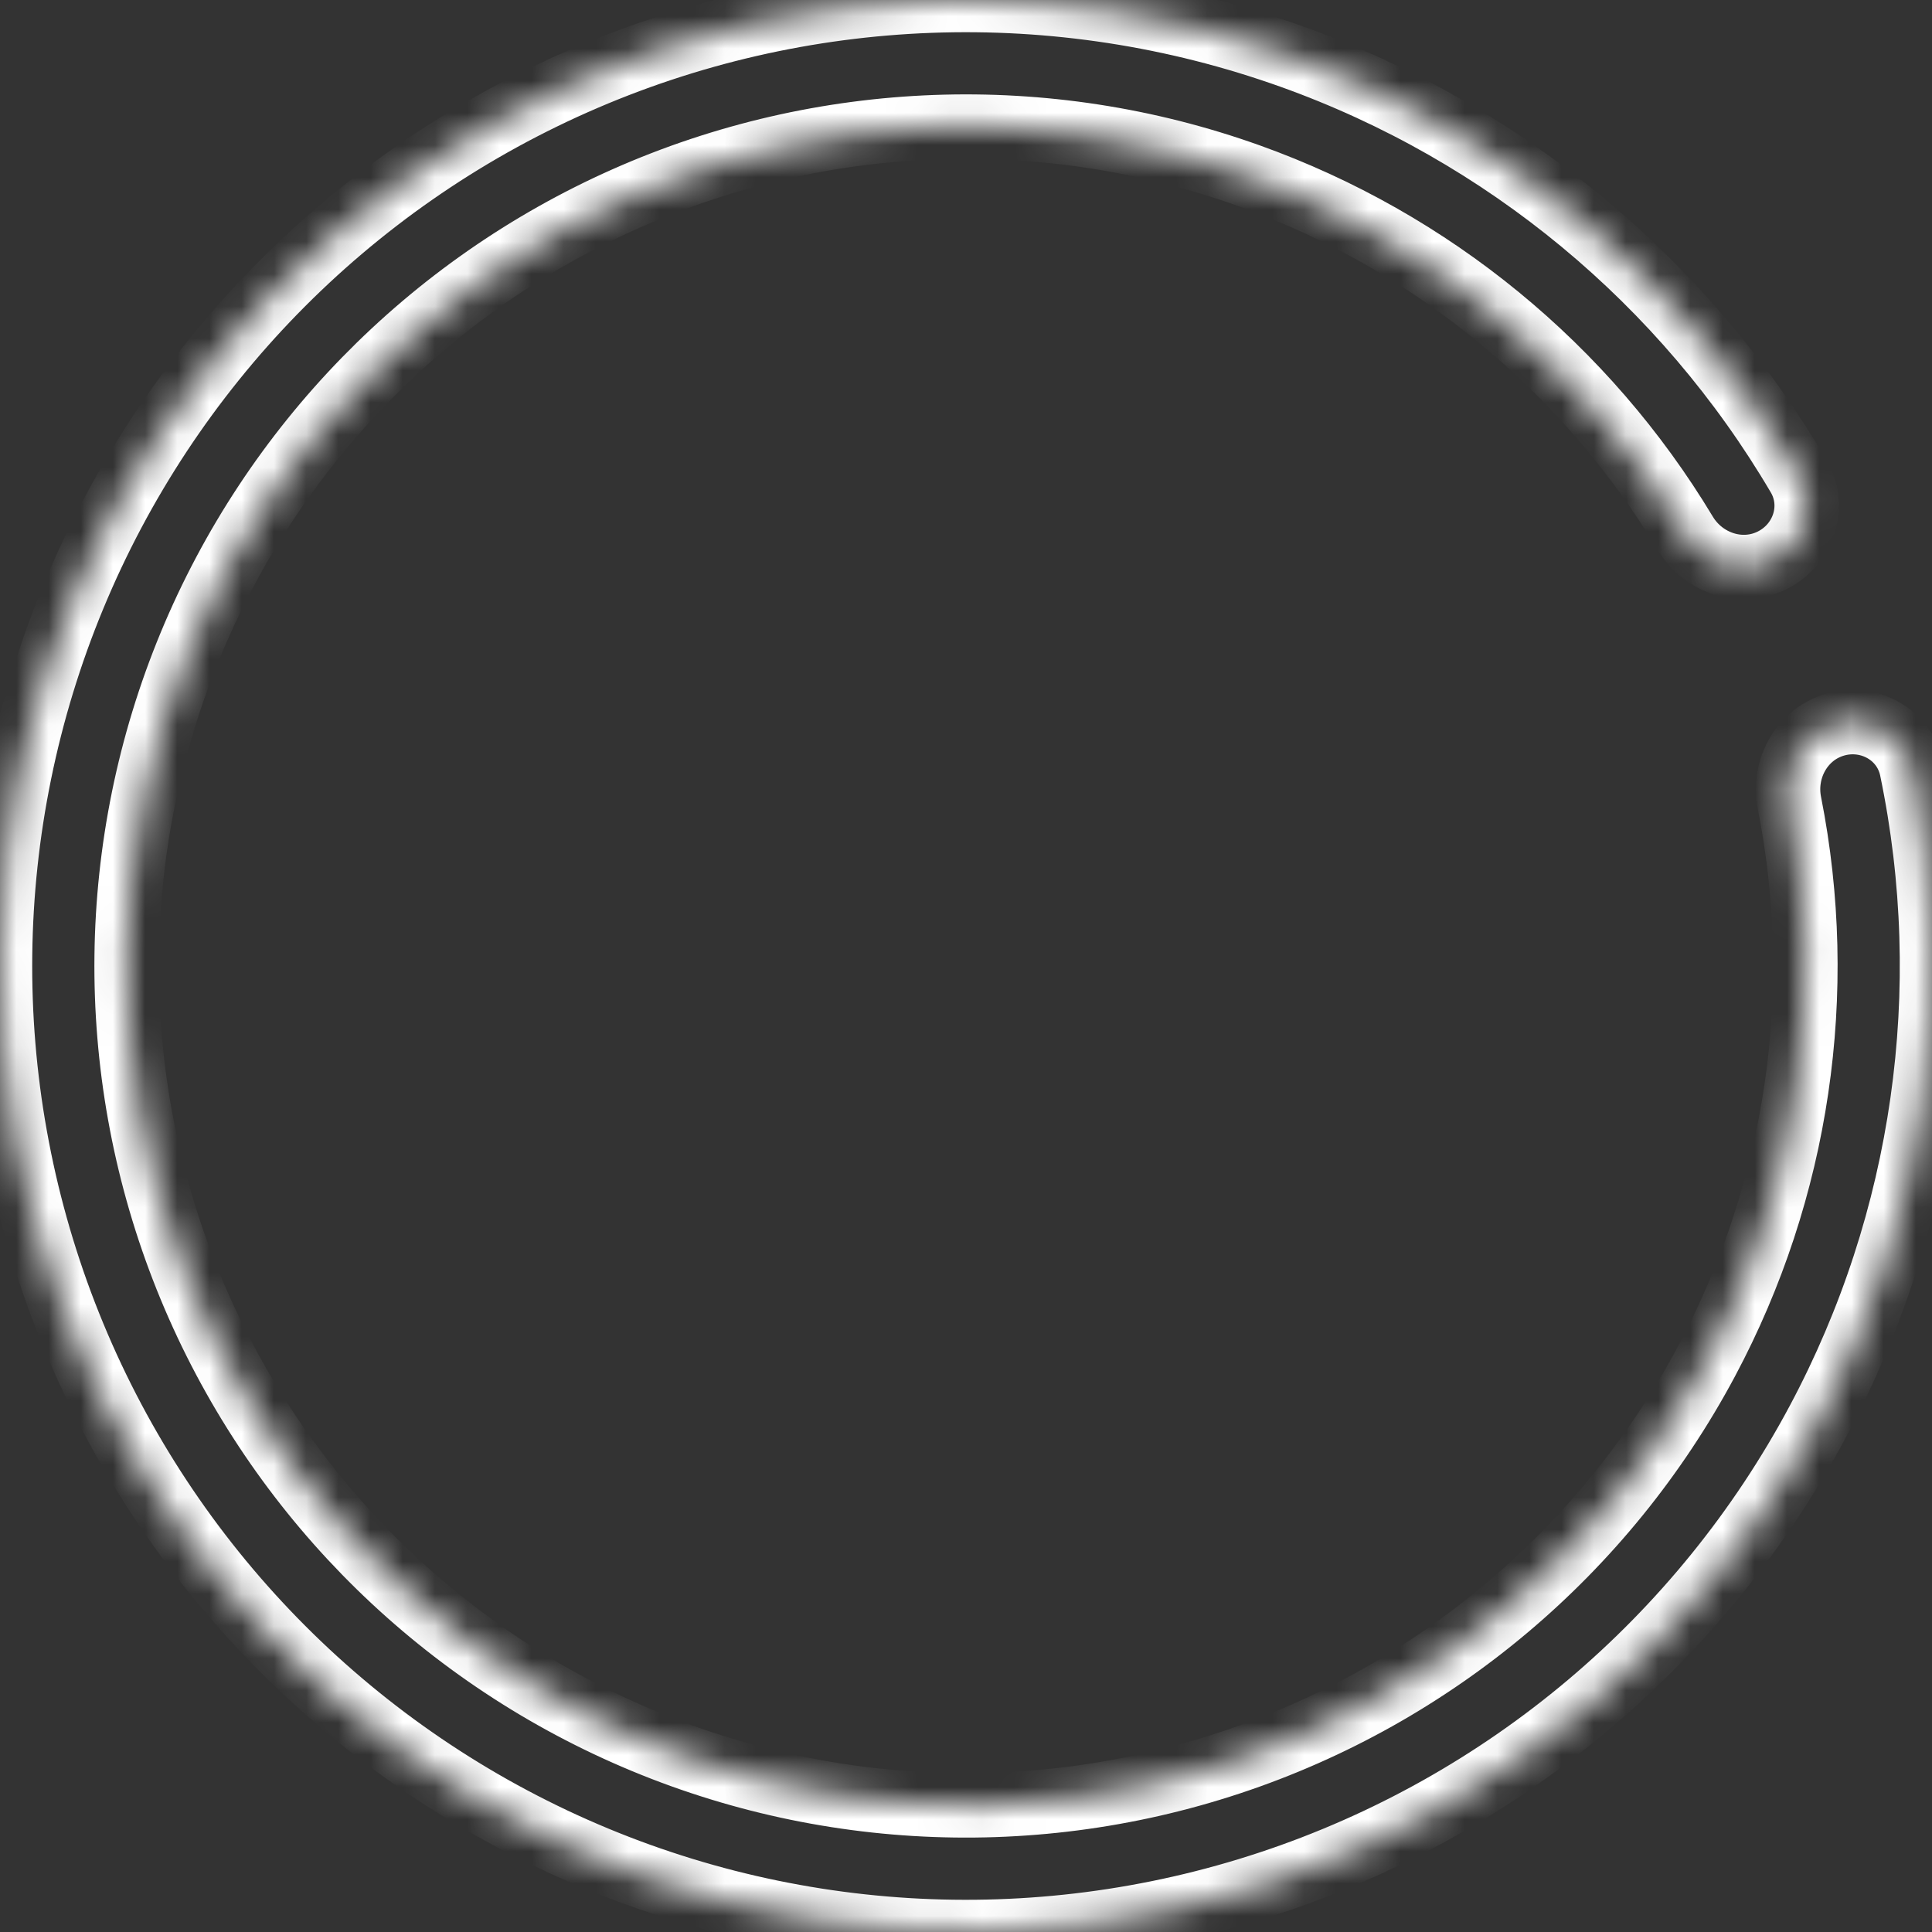 <?xml version="1.0" encoding="UTF-8"?> <svg xmlns="http://www.w3.org/2000/svg" width="60" height="60" viewBox="0 0 60 60" fill="none"><rect x="0" y="0" width="60" height="60" fill="#333333" stroke="none"/> <mask id="path-1-inside-1" fill="white"> <path d="M57.012 22.498C58.058 22.208 59.148 22.82 59.37 23.883C60.798 30.74 59.785 37.905 56.469 44.121C52.843 50.918 46.742 56.059 39.429 58.48C32.116 60.901 24.153 60.416 17.187 57.126C10.222 53.837 4.789 47.993 2.014 40.808C-0.761 33.622 -0.665 25.644 2.281 18.527C5.227 11.409 10.797 5.698 17.839 2.575C24.881 -0.547 32.854 -0.841 40.107 1.754C46.74 4.127 52.307 8.752 55.858 14.789C56.408 15.725 56.012 16.911 55.042 17.399C54.073 17.887 52.897 17.491 52.337 16.561C49.247 11.423 44.465 7.489 38.782 5.455C32.48 3.2 25.552 3.456 19.433 6.169C13.314 8.883 8.473 13.846 5.913 20.03C3.353 26.215 3.271 33.147 5.682 39.391C8.093 45.635 12.814 50.713 18.867 53.571C24.919 56.43 31.839 56.851 38.193 54.747C44.547 52.644 49.849 48.176 53 42.271C55.841 36.945 56.737 30.818 55.572 24.937C55.361 23.872 55.966 22.789 57.012 22.498Z"></path> </mask> <path d="M57.012 22.498C58.058 22.208 59.148 22.82 59.37 23.883C60.798 30.74 59.785 37.905 56.469 44.121C52.843 50.918 46.742 56.059 39.429 58.48C32.116 60.901 24.153 60.416 17.187 57.126C10.222 53.837 4.789 47.993 2.014 40.808C-0.761 33.622 -0.665 25.644 2.281 18.527C5.227 11.409 10.797 5.698 17.839 2.575C24.881 -0.547 32.854 -0.841 40.107 1.754C46.74 4.127 52.307 8.752 55.858 14.789C56.408 15.725 56.012 16.911 55.042 17.399C54.073 17.887 52.897 17.491 52.337 16.561C49.247 11.423 44.465 7.489 38.782 5.455C32.48 3.2 25.552 3.456 19.433 6.169C13.314 8.883 8.473 13.846 5.913 20.03C3.353 26.215 3.271 33.147 5.682 39.391C8.093 45.635 12.814 50.713 18.867 53.571C24.919 56.43 31.839 56.851 38.193 54.747C44.547 52.644 49.849 48.176 53 42.271C55.841 36.945 56.737 30.818 55.572 24.937C55.361 23.872 55.966 22.789 57.012 22.498Z" stroke="white" stroke-width="2" mask="url(#path-1-inside-1)"></path> </svg> 